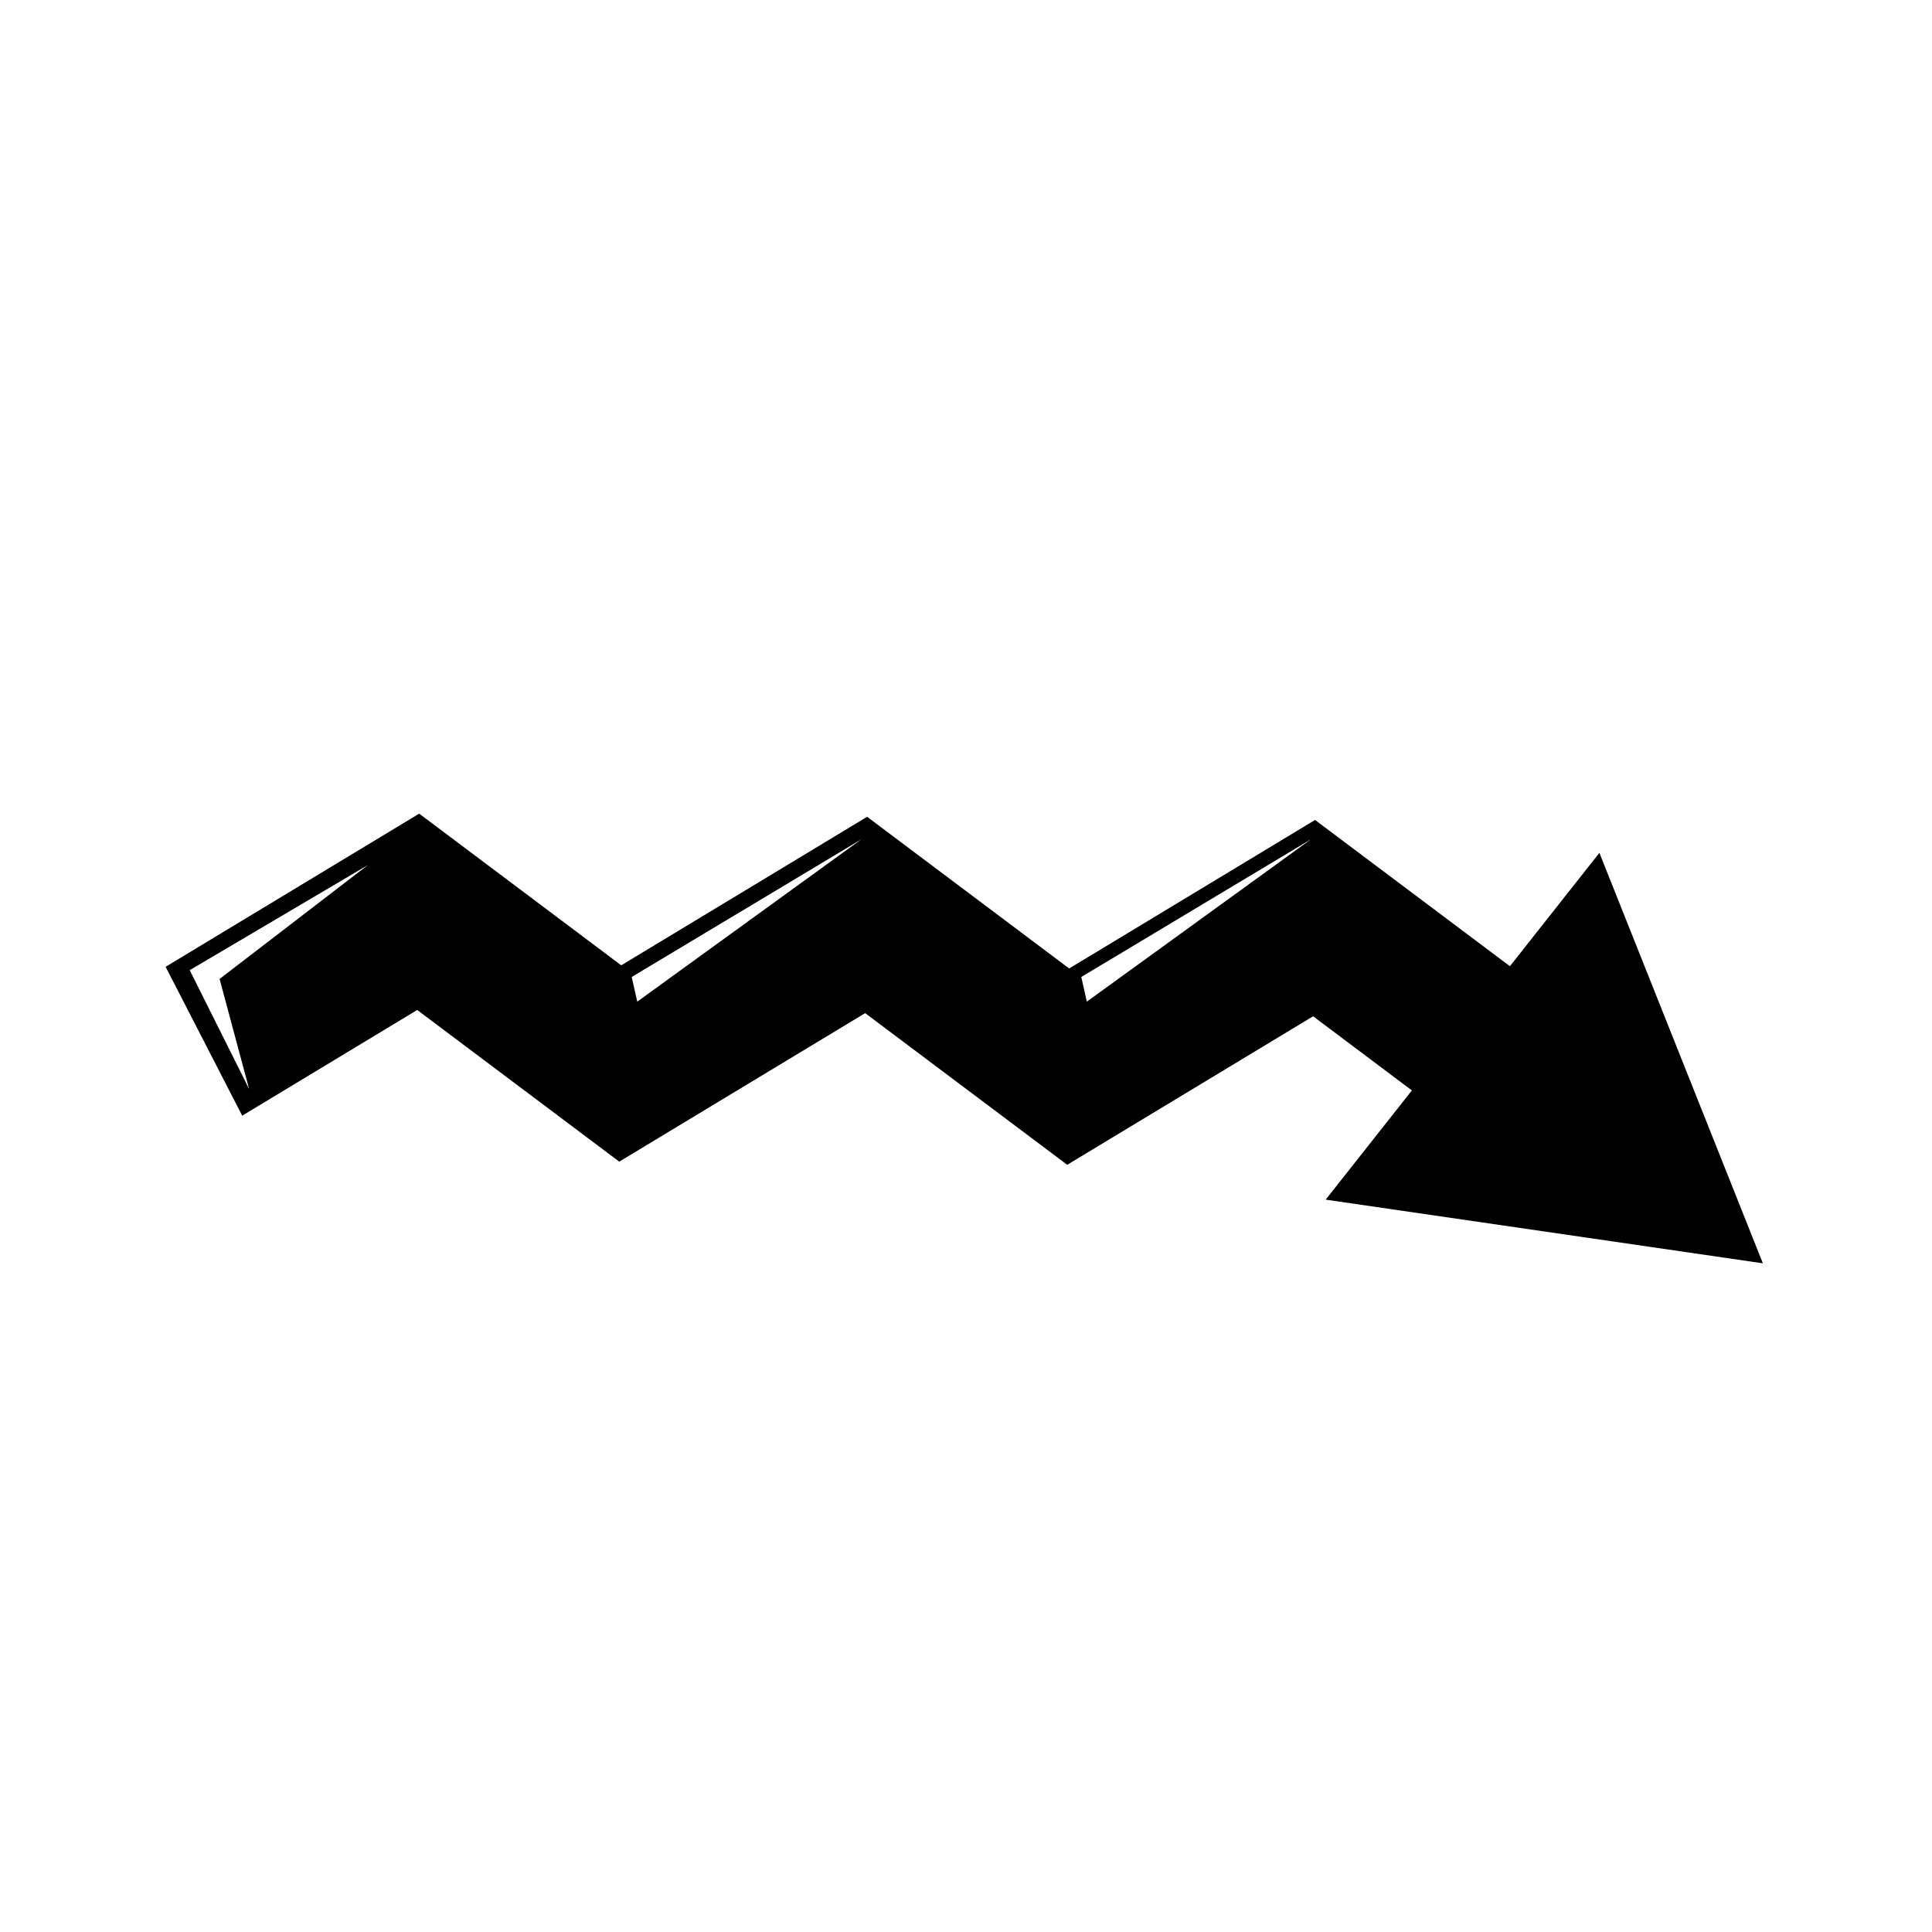 <?xml version="1.0" encoding="UTF-8"?>
<!-- The Best Svg Icon site in the world: iconSvg.co, Visit us! https://iconsvg.co -->
<svg fill="#000000" width="800px" height="800px" version="1.1" viewBox="144 144 512 512" xmlns="http://www.w3.org/2000/svg">
 <path d="m611.18 478.79-43.32-108.78-23.715 30.047-51.641-38.762-65.164 39.359-53.543-40.195-65.164 39.359-53.543-40.195-67.199 40.59 20.297 39.453 46.379-28.012 53.543 40.195 65.168-39.359 53.547 40.191 65.164-39.359 26.176 19.648-22.848 28.945zm-401.16-46.199-15.742-31.488 47.23-27.867-39.316 30.199zm102.86-23.145-1.469-6.535 60.875-36.5zm119.14 0-1.469-6.535 60.875-36.5z"/>
</svg>
